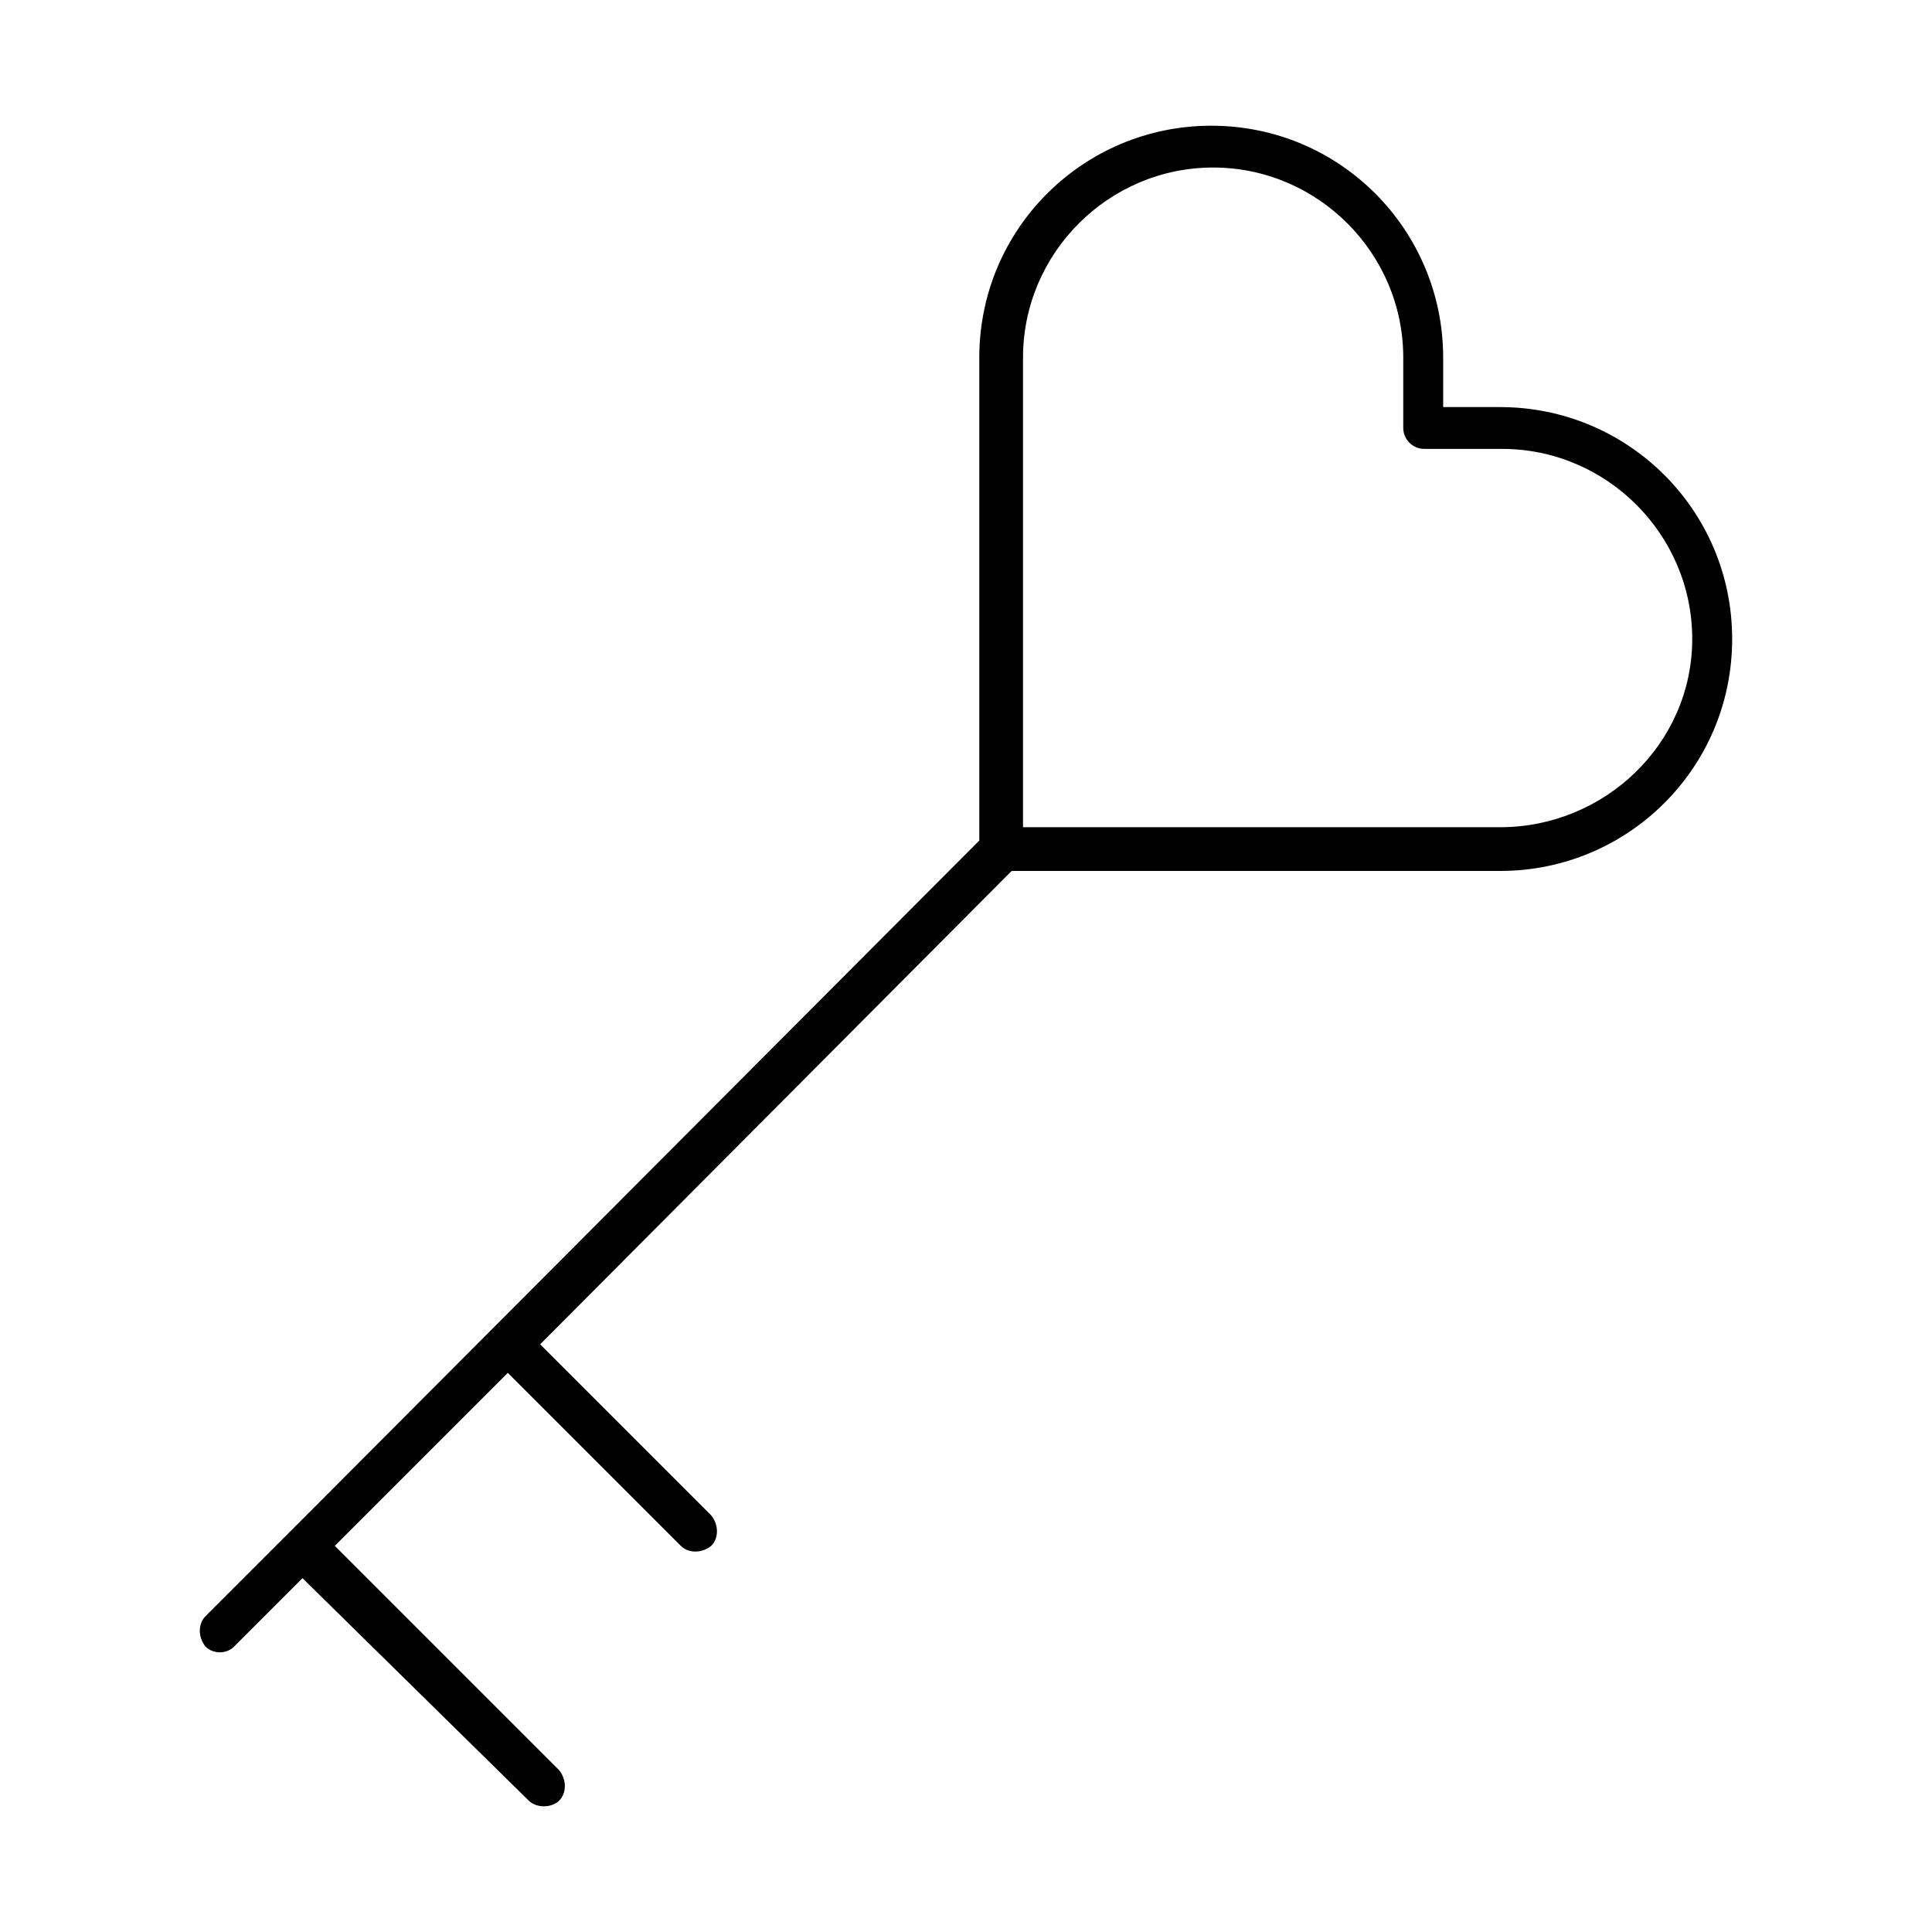 <?xml version="1.0" encoding="UTF-8"?>
<!-- Uploaded to: SVG Repo, www.svgrepo.com, Generator: SVG Repo Mixer Tools -->
<svg fill="#000000" width="800px" height="800px" version="1.1" viewBox="144 144 512 512" xmlns="http://www.w3.org/2000/svg">
 <path d="m541.57 251.88h-15.113l-0.004-13.098c0-33.754-27.207-61.465-61.465-61.465-33.754 0-61.465 27.207-61.465 61.465v127.97l-181.88 182.38-23.176 23.176c-2.016 2.016-2.016 5.543 0 8.062 2.016 2.016 5.543 2.016 7.559 0l18.137-18.137 59.953 58.945c1.008 1.008 2.519 1.512 4.031 1.512 1.512 0 3.023-0.504 4.031-1.512 2.016-2.016 2.016-5.543 0-8.062l-59.449-59.449 45.848-45.848 45.848 45.848c2.016 2.016 5.543 2.016 8.062 0 2.016-2.016 2.016-5.543 0-8.062l-45.344-45.344 124.95-125.45h129.48c33.754 0 61.465-27.207 61.465-61.465-0.004-34.254-27.715-61.461-61.469-61.461zm0 111.34h-126.46v-124.44c0-27.711 22.672-50.383 50.383-50.383 27.711 0 50.383 22.672 50.383 50.383v18.641c0 3.023 2.519 5.543 5.543 5.543h20.656c27.711 0 50.383 22.672 50.383 50.383-0.008 27.707-23.184 49.871-50.891 49.871z"/>
</svg>